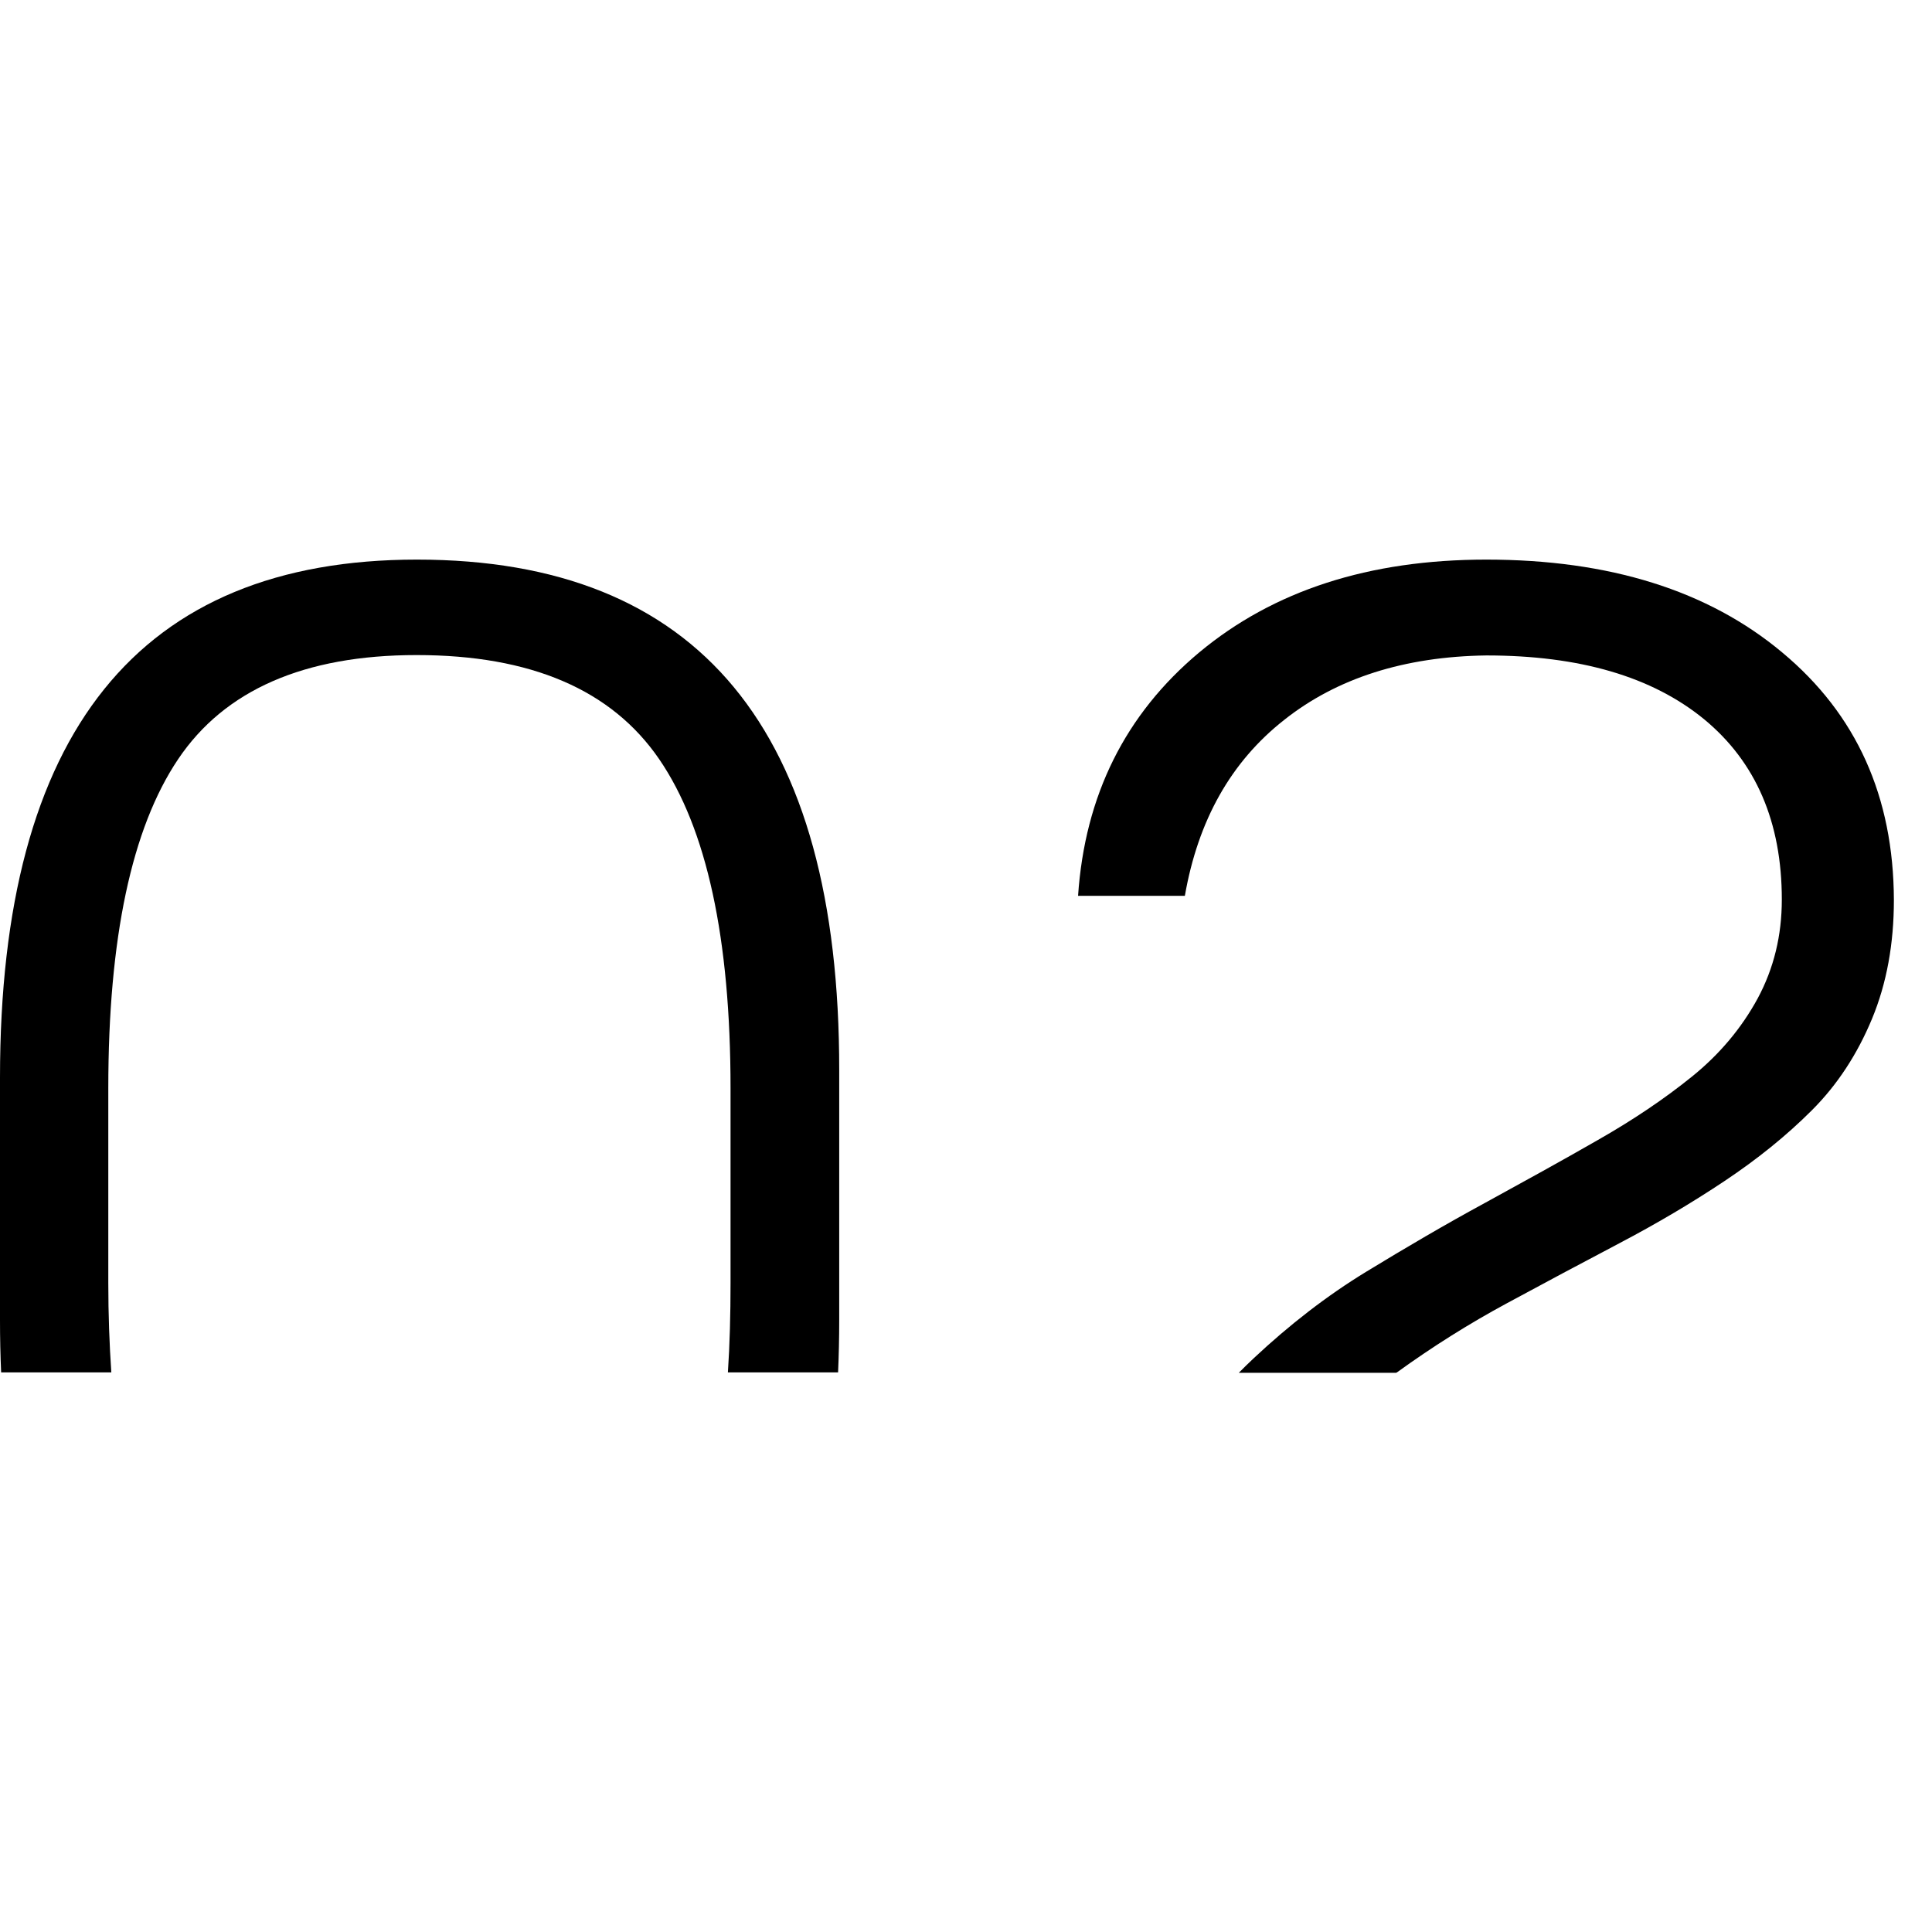 <?xml version="1.0" encoding="UTF-8"?> <!-- Generator: Adobe Illustrator 28.0.0, SVG Export Plug-In . SVG Version: 6.00 Build 0) --> <svg xmlns="http://www.w3.org/2000/svg" xmlns:xlink="http://www.w3.org/1999/xlink" id="Слой_1" x="0px" y="0px" viewBox="0 0 512 512" style="enable-background:new 0 0 512 512;" xml:space="preserve"> <g> <path d="M110.5,148.3C36.8,148.3,0,194.1,0,285.6v64.2c0,4.8,0.1,9.4,0.3,13.9h29.2c-0.5-7.4-0.8-15.3-0.8-23.7v-51.6 c0-39.8,6.2-68.9,18.5-87.2s33.4-27.6,63.2-27.6c30.3,0,51.7,9.2,64.3,27.6c12.6,18.4,18.9,47.5,18.9,87.2v51.6 c0,8.4-0.2,16.2-0.7,23.7h29.2c0.2-4.5,0.3-9.2,0.3-13.9v-66.1C222.5,193.4,185.2,148.3,110.5,148.3z"></path> <path d="M472.3,172.9c-19.6-16.4-45.8-24.6-78.4-24.6c-31.1,0-56.4,8.2-76.1,24.6c-19.6,16.4-30.3,37.9-32.1,64.5H314 c3.5-20,12.2-35.5,26.3-46.6c14-11.1,31.9-16.8,53.6-17.1c24.7,0,43.9,5.6,57.7,16.9c13.7,11.3,20.6,27.2,20.6,47.8 c0,9.5-2.1,18.2-6.4,26.2c-4.3,7.9-10.1,14.8-17.4,20.7c-7.3,5.9-15.6,11.5-25.1,16.9c-9.4,5.4-19.4,10.9-29.8,16.6 c-10.5,5.7-20.9,11.8-31.4,18.2c-10.5,6.4-20.4,14.1-29.8,22.9c-1.4,1.3-2.7,2.6-4,3.9h41.7c0,0,0.1-0.1,0.2-0.1 c9.4-6.8,19.1-12.9,29.1-18.3c10-5.4,19.9-10.7,29.8-15.9c9.9-5.2,19.2-10.7,27.9-16.5c8.7-5.8,16.4-12,23.2-18.8 c6.7-6.7,12-14.8,15.9-24.2c3.9-9.4,5.8-19.9,5.8-31.5C501.8,211.1,492,189.3,472.3,172.9z"></path> </g> </svg> 